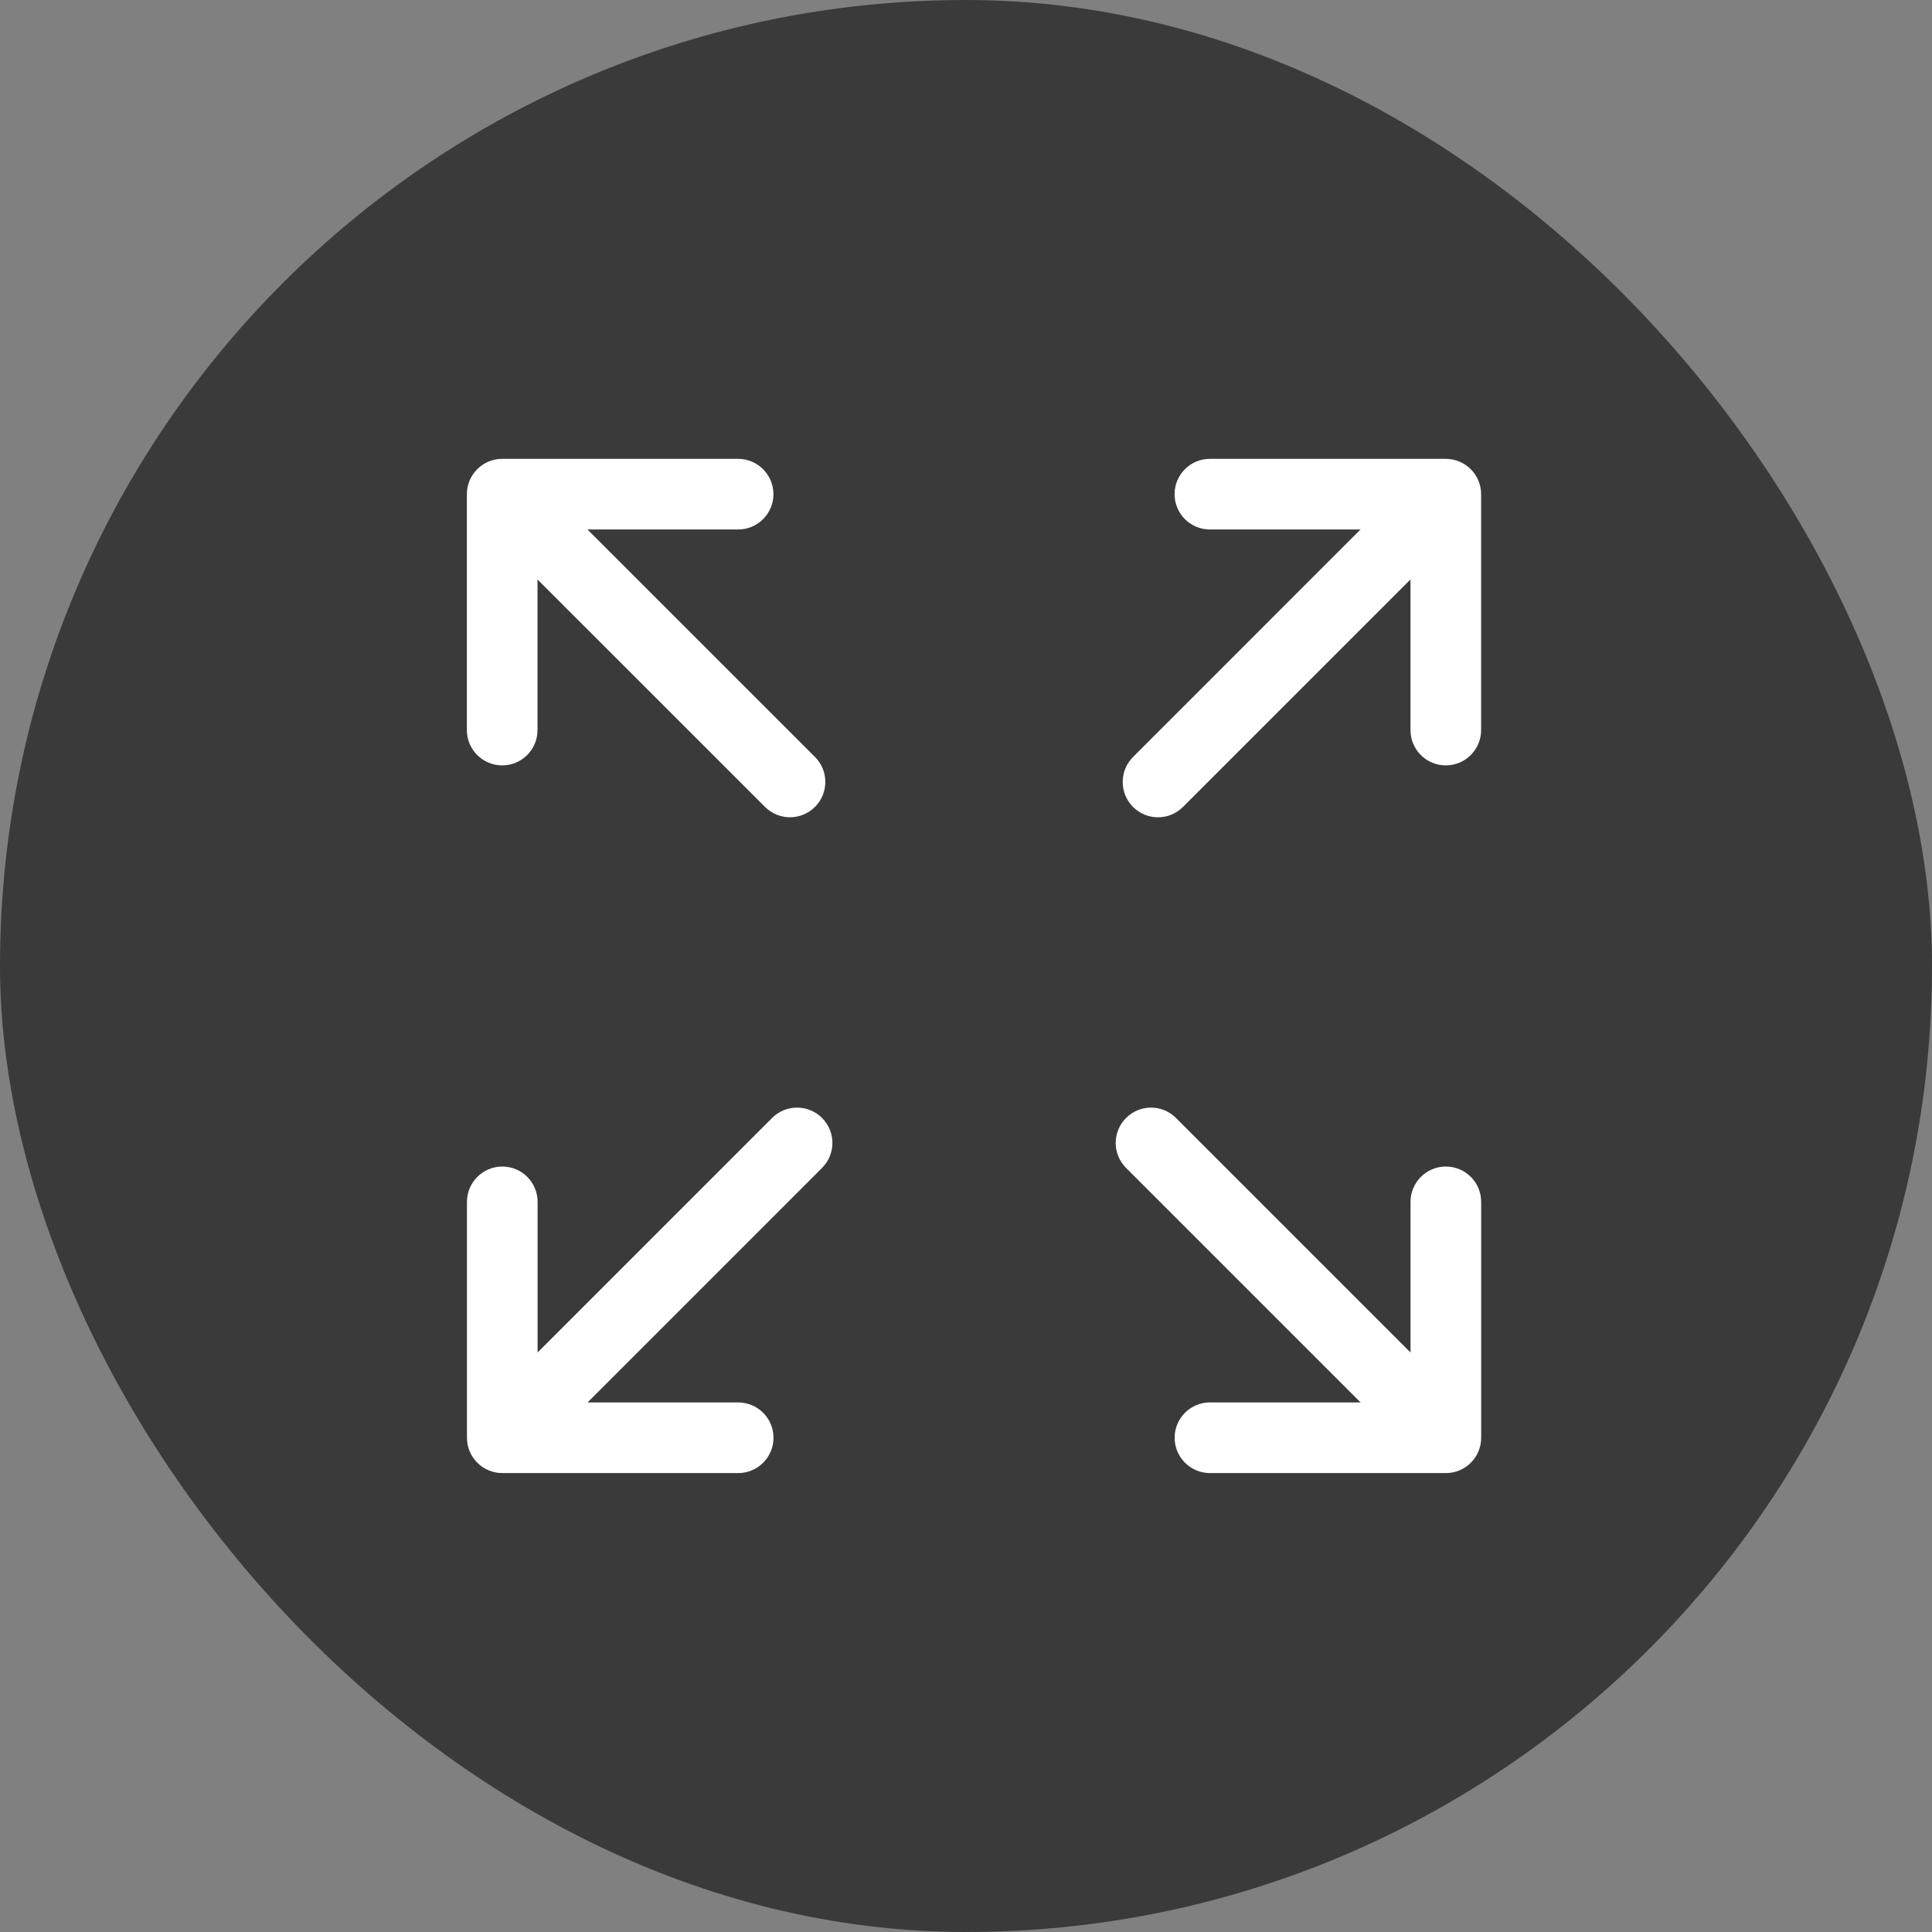 <svg width="80" height="80" viewBox="0 0 80 80" fill="none" xmlns="http://www.w3.org/2000/svg">
<rect x="0" y="0" width="80" height="80" fill="#808080" stroke="none"/>
<rect width="80" height="80" rx="40" fill="#3A3A3A"/>
<path d="M20.795 31.693C21.603 31.693 22.257 31.038 22.257 30.23V23.994L31.678 33.413C31.963 33.698 32.338 33.841 32.712 33.841C33.086 33.841 33.461 33.698 33.746 33.412C34.318 32.841 34.318 31.915 33.746 31.344L24.325 21.925H30.563C31.371 21.925 32.026 21.27 32.026 20.463C32.026 19.655 31.371 19 30.563 19H20.795C19.987 19 19.332 19.655 19.332 20.463V30.231C19.332 31.038 19.987 31.693 20.795 31.693Z" fill="white"/>
<path d="M59.869 48.304C59.061 48.304 58.407 48.959 58.407 49.767V56.003L48.696 46.293C48.125 45.721 47.199 45.721 46.628 46.293C46.056 46.864 46.056 47.79 46.628 48.361L56.338 58.071H50.102C49.294 58.071 48.639 58.726 48.639 59.534C48.639 60.342 49.294 60.997 50.102 60.997H59.87C60.678 60.997 61.332 60.342 61.332 59.534V49.767C61.332 48.959 60.677 48.304 59.869 48.304Z" fill="white"/>
<path d="M31.971 46.292L22.261 56.003V49.766C22.261 48.959 21.607 48.304 20.799 48.304C19.991 48.304 19.336 48.959 19.336 49.766V59.534C19.336 60.342 19.991 60.997 20.799 60.997H30.566C31.374 60.997 32.029 60.342 32.029 59.534C32.029 58.726 31.374 58.072 30.566 58.072H24.33L34.039 48.361C34.611 47.79 34.611 46.864 34.039 46.292C33.468 45.721 32.542 45.721 31.971 46.292Z" fill="white"/>
<path d="M59.867 19H50.099C49.291 19 48.637 19.655 48.637 20.463C48.637 21.27 49.291 21.925 50.099 21.925H56.336L46.917 31.345C46.346 31.916 46.346 32.842 46.917 33.414C47.202 33.699 47.577 33.842 47.951 33.842C48.325 33.842 48.7 33.699 48.985 33.413L58.405 23.994V30.23C58.405 31.038 59.059 31.693 59.867 31.693C60.675 31.693 61.33 31.038 61.33 30.23V20.463C61.33 19.655 60.675 19 59.867 19Z" fill="white"/>
</svg>
